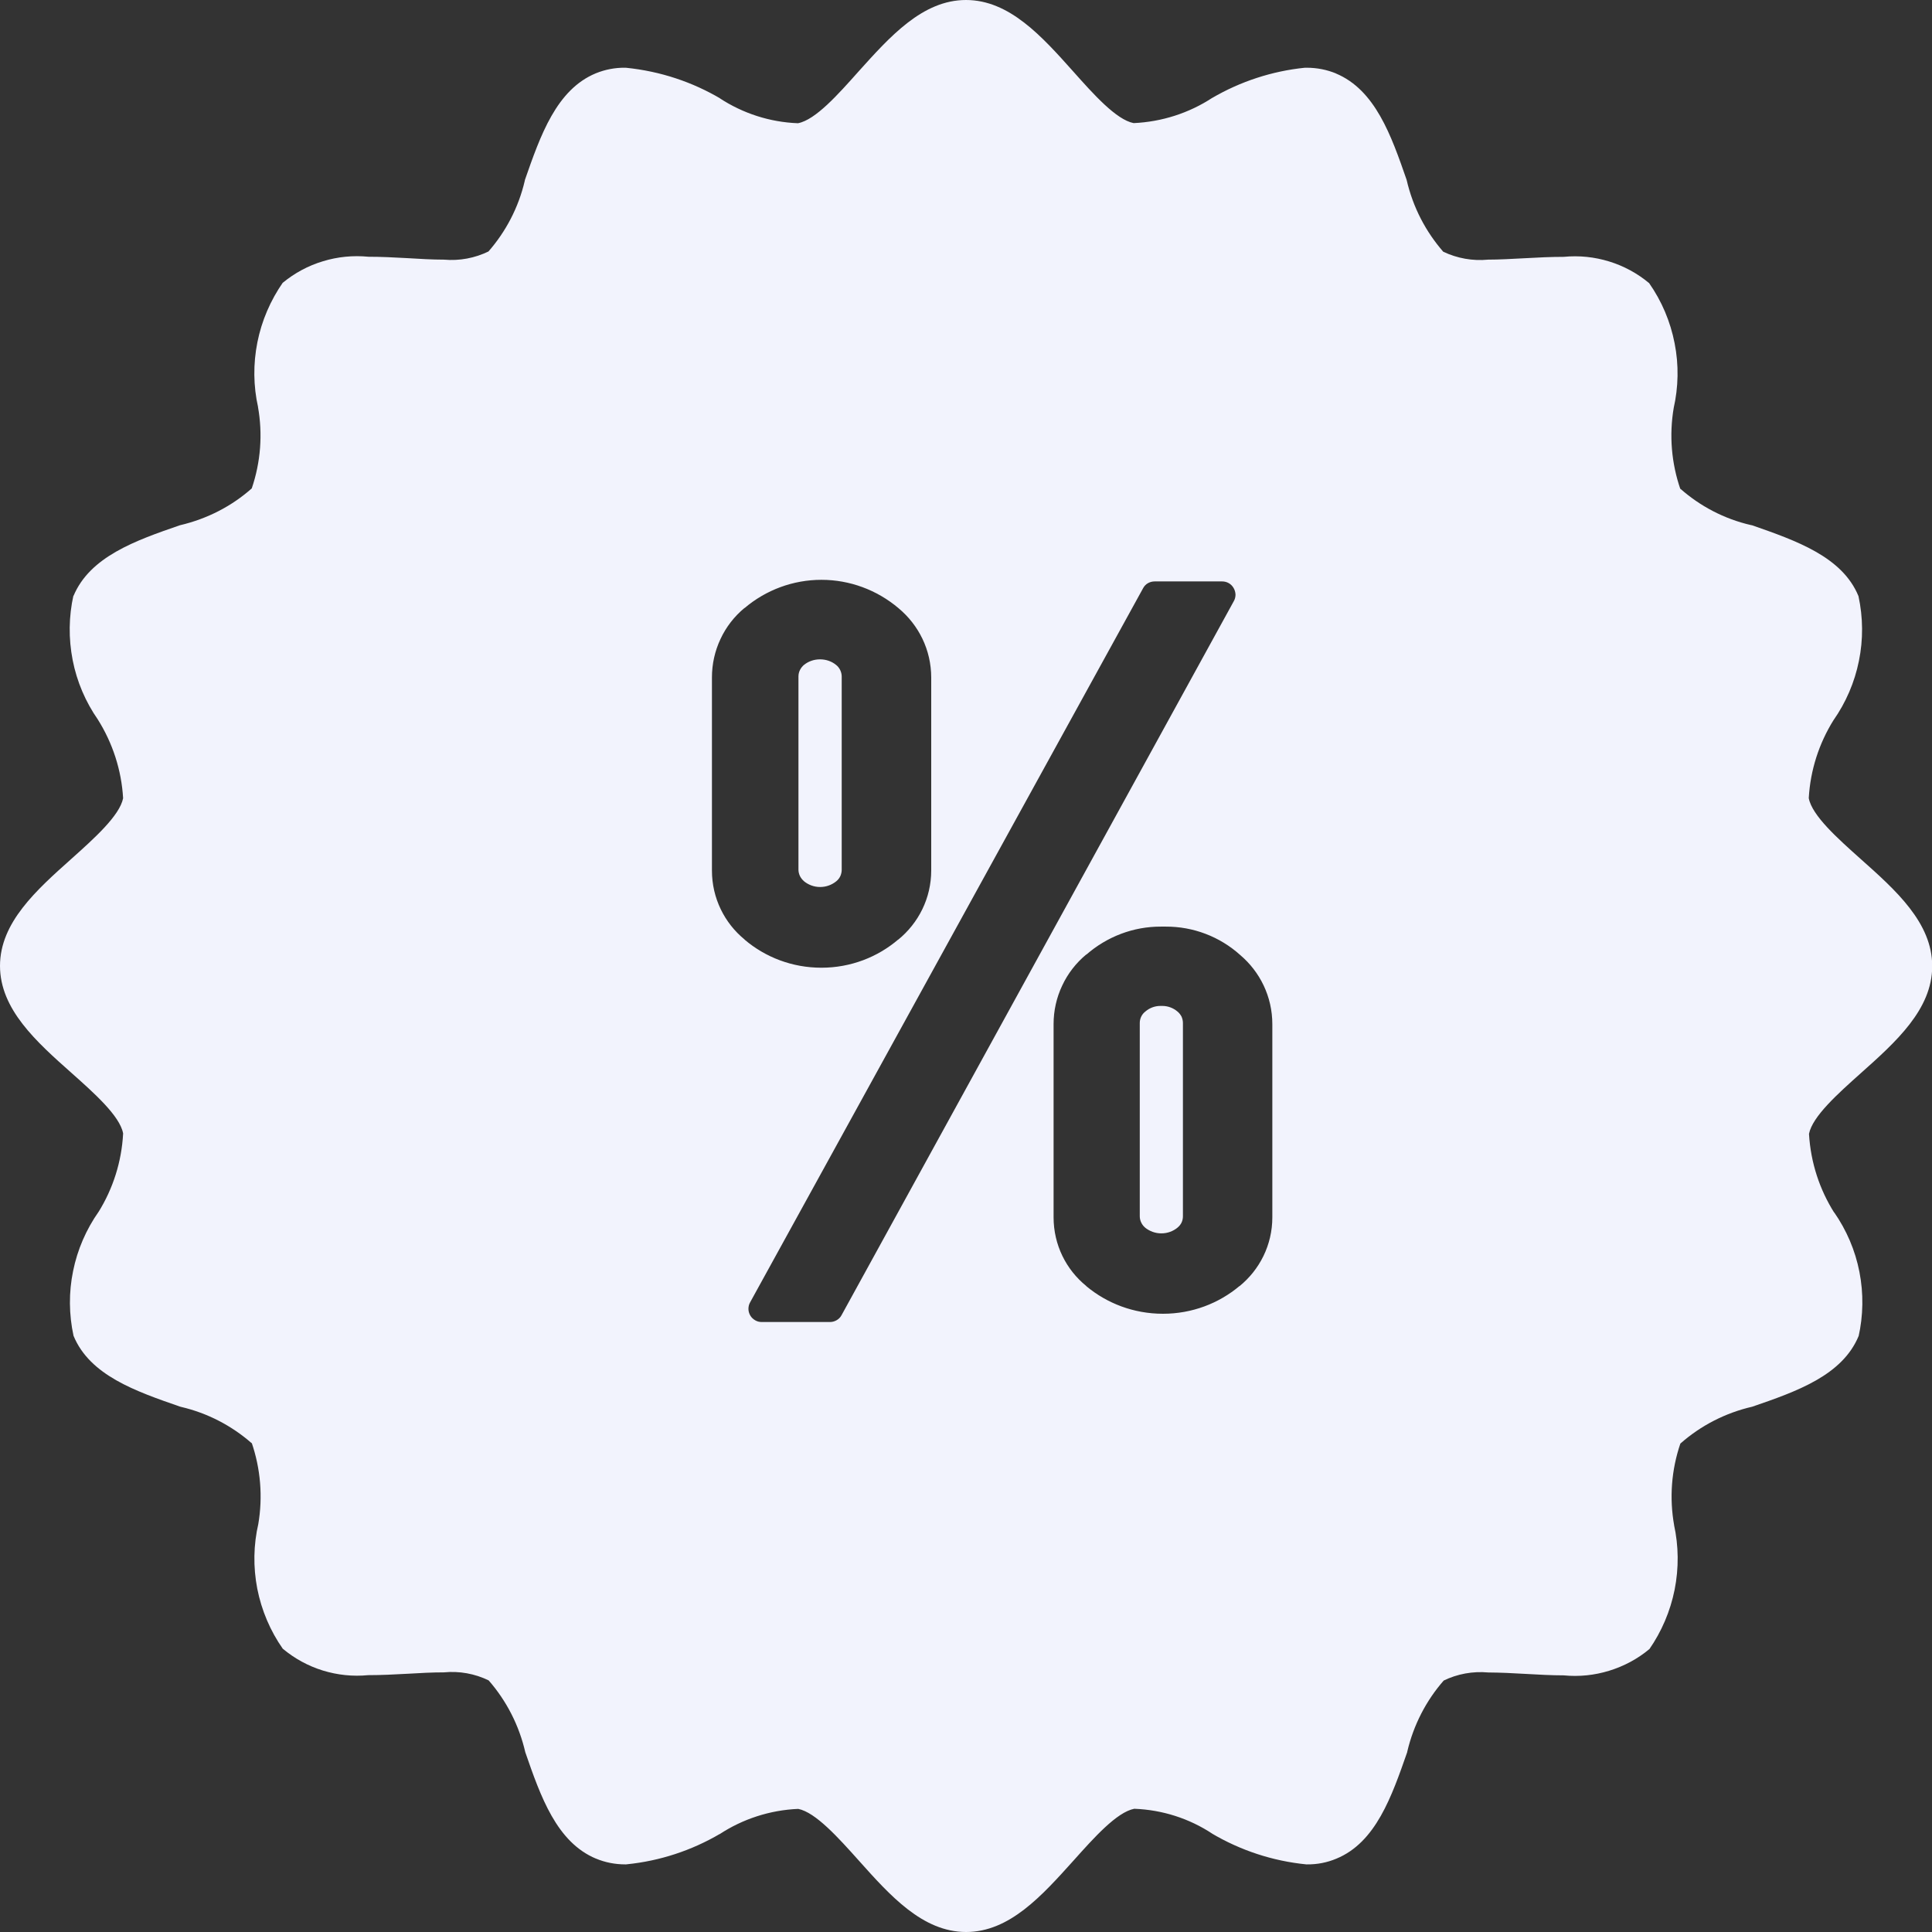 <?xml version="1.0" encoding="UTF-8"?> <svg xmlns="http://www.w3.org/2000/svg" width="18" height="18" viewBox="0 0 18 18" fill="none"><rect x="0" y="0" width="18" height="18" fill="#333333" stroke="none"/><g clip-path="url(#clip0_1533_9245)"><path d="M8 17.333C7.812 17.123 7.599 16.885 7.437 16.853C7.175 16.864 6.921 16.946 6.702 17.09L6.707 17.086C6.443 17.241 6.147 17.338 5.842 17.369L5.833 17.37H5.825C5.731 17.37 5.637 17.352 5.55 17.315L5.554 17.317C5.186 17.164 5.037 16.738 4.894 16.325C4.837 16.077 4.72 15.847 4.552 15.655L4.553 15.656C4.424 15.593 4.279 15.567 4.136 15.581H4.138C4.029 15.581 3.913 15.587 3.798 15.594C3.674 15.601 3.549 15.607 3.43 15.607C3.288 15.621 3.145 15.606 3.008 15.564C2.872 15.522 2.745 15.453 2.635 15.361L2.636 15.363C2.518 15.195 2.437 15.004 2.397 14.802C2.358 14.6 2.361 14.393 2.408 14.192L2.406 14.202C2.45 13.945 2.428 13.682 2.343 13.436L2.346 13.447C2.158 13.282 1.932 13.165 1.688 13.108L1.677 13.105C1.264 12.962 0.837 12.814 0.685 12.445C0.642 12.247 0.64 12.041 0.681 11.842C0.721 11.643 0.803 11.454 0.92 11.288L0.917 11.293C1.054 11.073 1.133 10.822 1.147 10.563V10.559C1.116 10.396 0.877 10.184 0.667 9.997C0.339 9.706 0 9.403 0 8.999C0 8.595 0.339 8.293 0.667 8C0.877 7.812 1.115 7.599 1.147 7.437C1.132 7.176 1.05 6.923 0.91 6.701L0.914 6.707C0.797 6.54 0.716 6.35 0.677 6.15C0.638 5.949 0.64 5.743 0.685 5.544L0.684 5.554C0.837 5.186 1.263 5.036 1.675 4.894C1.935 4.833 2.161 4.714 2.346 4.55L2.345 4.552C2.429 4.306 2.449 4.043 2.403 3.788L2.405 3.796C2.36 3.597 2.358 3.39 2.398 3.189C2.438 2.988 2.52 2.798 2.637 2.63L2.634 2.635C2.744 2.544 2.872 2.475 3.009 2.434C3.146 2.392 3.29 2.378 3.432 2.392H3.428C3.547 2.392 3.671 2.398 3.795 2.405C3.91 2.412 4.026 2.419 4.136 2.419C4.28 2.432 4.425 2.405 4.555 2.341L4.55 2.344C4.712 2.159 4.831 1.934 4.889 1.685L4.891 1.675C5.035 1.262 5.184 0.835 5.551 0.683C5.637 0.648 5.729 0.63 5.822 0.631H5.83H5.83C6.157 0.664 6.454 0.766 6.715 0.92L6.705 0.915C6.922 1.057 7.173 1.138 7.432 1.148H7.435C7.598 1.117 7.81 0.878 7.997 0.668C8.293 0.339 8.596 0 9 0C9.404 0 9.707 0.339 10 0.667C10.187 0.877 10.4 1.116 10.562 1.147C10.824 1.135 11.078 1.054 11.297 0.91L11.291 0.914C11.556 0.759 11.852 0.662 12.158 0.631L12.166 0.631H12.174C12.271 0.631 12.364 0.65 12.449 0.685L12.445 0.684C12.813 0.837 12.962 1.263 13.105 1.675C13.165 1.935 13.285 2.16 13.447 2.346L13.446 2.345C13.576 2.407 13.721 2.433 13.864 2.419H13.861C13.971 2.419 14.086 2.412 14.202 2.406C14.326 2.399 14.451 2.393 14.569 2.393C14.712 2.379 14.856 2.394 14.992 2.436C15.129 2.478 15.256 2.547 15.366 2.639L15.364 2.637C15.482 2.805 15.563 2.997 15.602 3.198C15.642 3.4 15.638 3.607 15.592 3.808L15.594 3.798C15.55 4.055 15.572 4.318 15.658 4.564L15.655 4.553C15.838 4.715 16.064 4.835 16.313 4.892L16.324 4.894C16.736 5.038 17.164 5.187 17.315 5.554C17.358 5.753 17.36 5.958 17.319 6.158C17.279 6.357 17.198 6.545 17.081 6.712L17.084 6.707C16.947 6.926 16.867 7.175 16.852 7.433V7.437C16.883 7.6 17.122 7.812 17.332 8C17.663 8.294 18.002 8.597 18.002 9.001C18.002 9.405 17.663 9.708 17.334 10.001C17.124 10.189 16.886 10.401 16.854 10.564C16.87 10.836 16.955 11.086 17.09 11.3L17.087 11.293C17.204 11.461 17.285 11.65 17.324 11.851C17.363 12.051 17.36 12.257 17.315 12.456L17.317 12.446C17.165 12.815 16.738 12.964 16.325 13.106C16.077 13.163 15.846 13.281 15.655 13.45L15.656 13.448C15.572 13.694 15.552 13.957 15.598 14.213L15.596 14.204C15.64 14.403 15.642 14.61 15.602 14.811C15.562 15.011 15.481 15.201 15.364 15.369L15.367 15.364C15.257 15.456 15.129 15.524 14.992 15.566C14.856 15.608 14.712 15.623 14.569 15.609H14.574C14.454 15.609 14.33 15.602 14.207 15.595C14.093 15.588 13.98 15.583 13.866 15.582C13.722 15.569 13.577 15.595 13.447 15.659L13.451 15.657C13.286 15.845 13.17 16.072 13.112 16.316L13.11 16.326C12.966 16.738 12.818 17.166 12.45 17.317C12.364 17.353 12.272 17.371 12.179 17.37H12.171C11.858 17.339 11.557 17.24 11.287 17.08L11.296 17.085C11.08 16.942 10.829 16.862 10.57 16.852H10.567C10.404 16.884 10.192 17.122 10.004 17.332C9.708 17.661 9.406 18 9.001 18C8.596 18 8.293 17.661 8 17.333ZM10.649 5.482L6.989 12.133C6.978 12.152 6.973 12.173 6.973 12.195C6.973 12.216 6.979 12.237 6.99 12.256C7.001 12.275 7.017 12.29 7.036 12.301C7.054 12.312 7.076 12.317 7.097 12.317H7.732C7.755 12.317 7.776 12.311 7.795 12.3C7.814 12.289 7.83 12.273 7.84 12.254L11.495 5.601C11.506 5.582 11.511 5.561 11.511 5.539C11.51 5.518 11.504 5.496 11.493 5.478C11.482 5.459 11.467 5.444 11.448 5.433C11.429 5.422 11.408 5.417 11.386 5.417H10.757C10.735 5.417 10.713 5.423 10.694 5.434C10.675 5.445 10.659 5.462 10.649 5.482ZM10.12 8.893C10.025 8.972 9.948 9.071 9.896 9.183C9.843 9.295 9.816 9.417 9.816 9.541V11.341C9.816 11.6 9.934 11.83 10.12 11.981L10.121 11.983C10.313 12.143 10.562 12.24 10.835 12.24C11.107 12.24 11.356 12.143 11.549 11.981L11.548 11.983C11.735 11.831 11.854 11.6 11.854 11.342V9.542C11.854 9.284 11.738 9.053 11.555 8.898L11.554 8.897C11.364 8.726 11.117 8.632 10.861 8.633H10.838H10.84H10.816C10.56 8.632 10.313 8.726 10.12 8.895L10.122 8.894L10.12 8.893ZM6.938 5.663C6.842 5.742 6.765 5.841 6.713 5.953C6.66 6.065 6.633 6.187 6.633 6.311V8.111C6.633 8.369 6.751 8.601 6.937 8.753L6.938 8.755C7.13 8.918 7.38 9.016 7.653 9.016C7.926 9.016 8.177 8.917 8.369 8.753L8.368 8.755C8.557 8.601 8.676 8.369 8.676 8.109V6.314C8.676 6.053 8.558 5.822 8.372 5.667L8.371 5.666C8.17 5.496 7.916 5.402 7.653 5.402C7.39 5.402 7.135 5.496 6.935 5.667L6.937 5.665L6.938 5.663ZM10.671 11.439C10.655 11.426 10.642 11.41 10.633 11.391C10.624 11.373 10.619 11.352 10.619 11.332V9.531C10.619 9.488 10.639 9.449 10.67 9.425C10.709 9.391 10.759 9.372 10.81 9.372H10.82H10.819H10.829C10.88 9.372 10.93 9.39 10.97 9.424C10.986 9.437 10.998 9.453 11.008 9.471C11.016 9.49 11.021 9.51 11.021 9.53V11.332C11.021 11.352 11.017 11.372 11.008 11.391C10.999 11.409 10.986 11.425 10.97 11.438C10.93 11.471 10.877 11.491 10.82 11.491C10.763 11.491 10.711 11.471 10.669 11.438H10.67L10.671 11.439ZM7.491 8.21C7.475 8.197 7.462 8.18 7.453 8.162C7.444 8.143 7.439 8.123 7.439 8.102V6.302C7.439 6.259 7.46 6.221 7.49 6.195C7.531 6.162 7.583 6.143 7.64 6.143C7.697 6.143 7.75 6.162 7.791 6.196C7.807 6.209 7.819 6.225 7.828 6.243C7.837 6.262 7.842 6.282 7.842 6.303V8.104C7.842 8.124 7.837 8.145 7.829 8.163C7.82 8.182 7.807 8.198 7.791 8.211C7.75 8.244 7.698 8.264 7.641 8.264C7.584 8.264 7.532 8.244 7.49 8.21L7.491 8.21Z" fill="#F2F3FD"></path></g><defs><clipPath id="clip0_1533_9245"><rect width="18" height="18" fill="white"></rect></clipPath></defs></svg> 